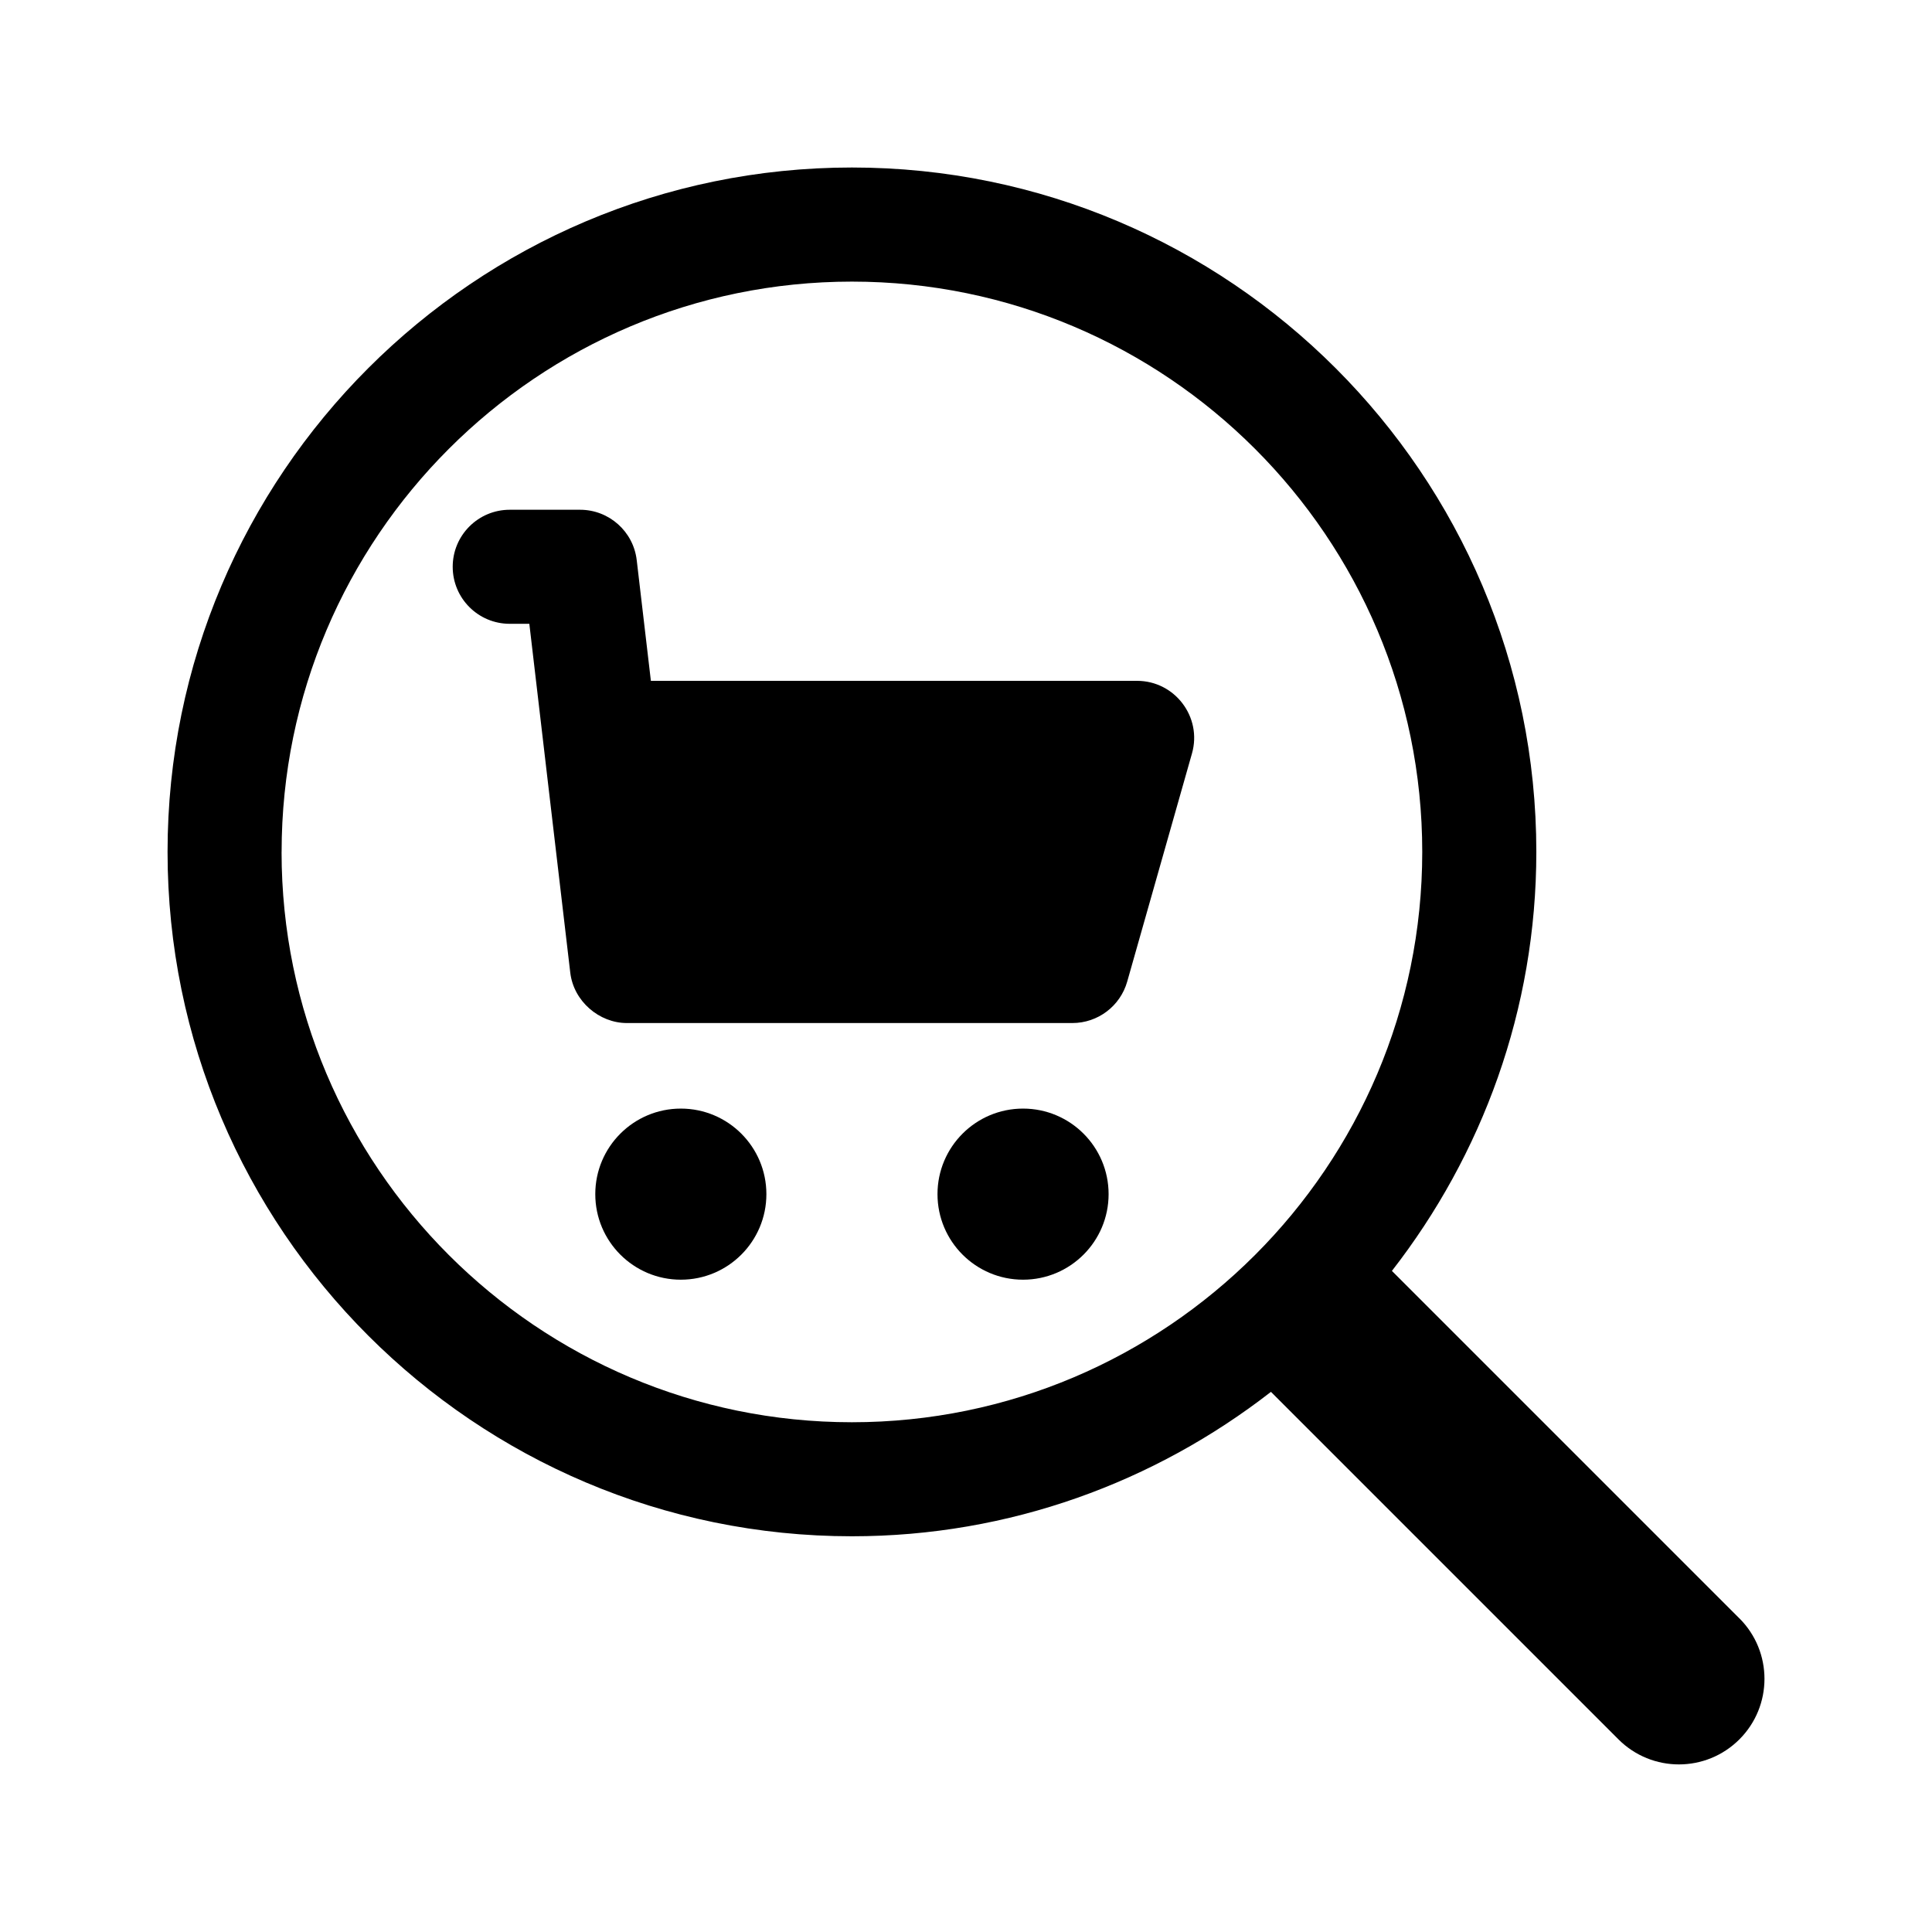 <?xml version="1.0" encoding="UTF-8"?>
<!-- Uploaded to: SVG Repo, www.svgrepo.com, Generator: SVG Repo Mixer Tools -->
<svg fill="#000000" width="800px" height="800px" version="1.1" viewBox="144 144 512 512" xmlns="http://www.w3.org/2000/svg">
 <g>
  <path d="m604.96 572.89-92.09-92.09c23.891-30.719 38.273-69.188 38.273-111.04 0-100-81.355-181.37-181.37-181.37s-181.37 81.367-181.37 181.37c0 100.01 81.355 181.37 181.37 181.37 41.848 0 80.316-14.383 111.04-38.273l92.09 92.09c8.855 8.855 23.199 8.855 32.059 0 8.855-8.852 8.855-23.211 0.004-32.062zm-386.33-203.12c0-83.34 67.809-151.14 151.14-151.14 83.336 0 151.14 67.801 151.14 151.14-0.004 83.34-67.812 151.14-151.15 151.14-83.336 0-151.14-67.805-151.14-151.14z"/>
  <path d="m437.79 460.46c0 12.52-10.152 22.672-22.672 22.672s-22.672-10.152-22.672-22.672 10.152-22.672 22.672-22.672 22.672 10.152 22.672 22.672z"/>
  <path d="m347.1 460.46c0 12.52-10.152 22.672-22.672 22.672s-22.672-10.152-22.672-22.672 10.152-22.672 22.672-22.672 22.672 10.152 22.672 22.672z"/>
  <path d="m445.34 324.43h-128.85l-3.754-31.992c-0.887-7.606-7.352-13.348-15.012-13.348h-18.641c-8.352 0-15.113 6.766-15.113 15.113 0 8.348 6.762 15.113 15.113 15.113h5.195c11.047 94.16-4.121-35.008 10.848 92.449 0.891 7.586 7.672 13.352 15 13.352h0.012 0.004 118.04c6.762 0 12.695-4.488 14.539-10.988l17.164-60.457c2.746-9.648-4.555-19.242-14.547-19.242z"/>
 </g>
</svg>